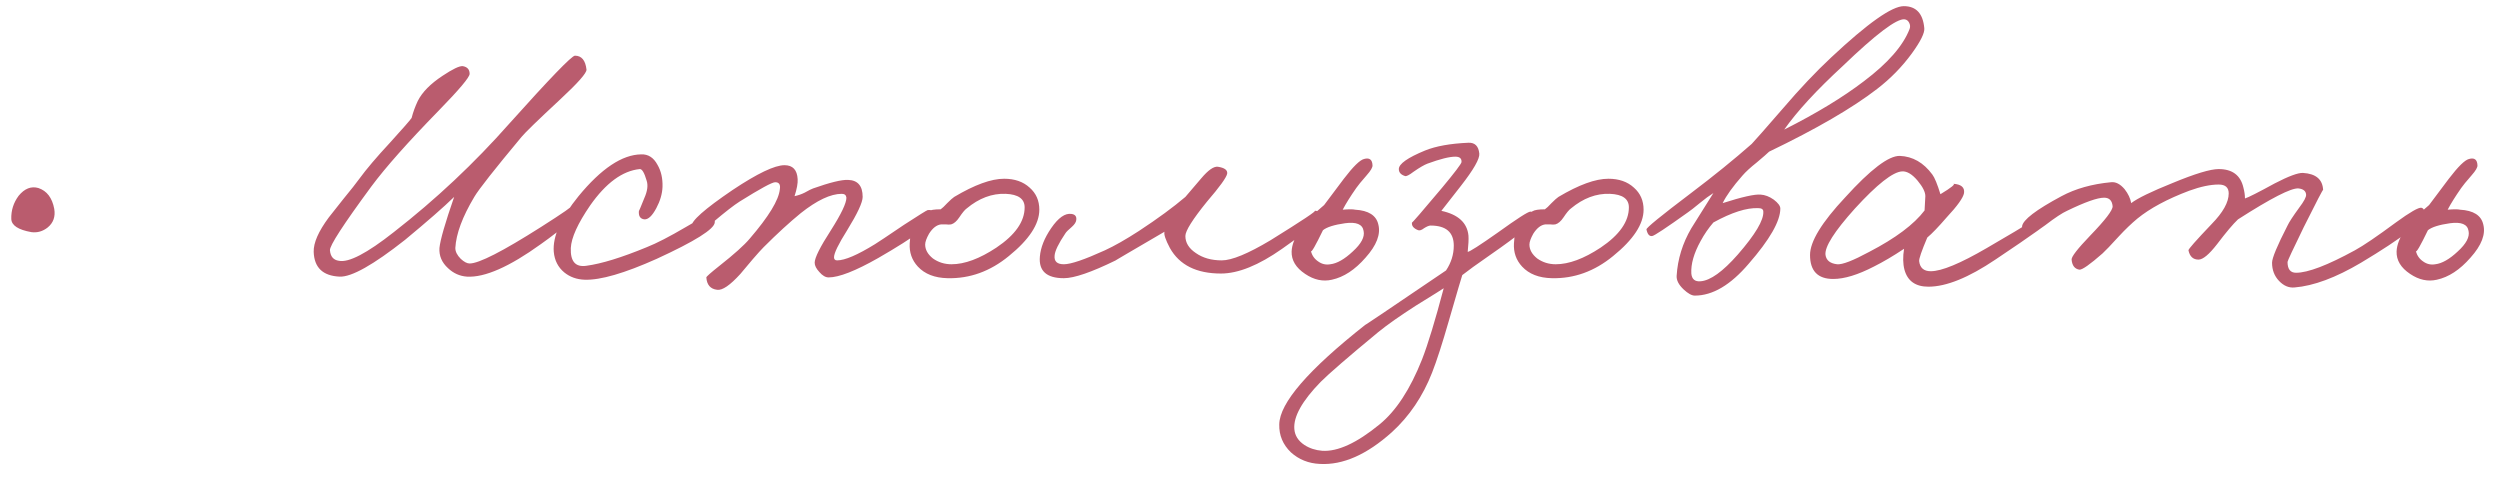 <?xml version="1.0" encoding="UTF-8"?> <svg xmlns="http://www.w3.org/2000/svg" width="145" height="28" viewBox="0 0 145 28" fill="none"><path d="M3.147 12.117C3.221 12.566 3.094 12.925 2.765 13.194C2.481 13.419 2.167 13.509 1.822 13.464C1.059 13.329 0.67 13.075 0.655 12.701C0.64 12.207 0.782 11.758 1.082 11.354C1.426 10.935 1.807 10.786 2.226 10.905C2.72 11.07 3.027 11.474 3.147 12.117ZM34.017 4.037C34.032 4.232 33.516 4.816 32.468 5.788C31.197 6.97 30.456 7.688 30.247 7.943C28.675 9.828 27.763 10.988 27.509 11.421C26.82 12.574 26.454 13.561 26.409 14.384C26.409 14.594 26.514 14.803 26.723 15.012C26.917 15.192 27.09 15.282 27.239 15.282C27.778 15.282 29.154 14.579 31.369 13.172C32.685 12.334 33.276 11.923 33.142 11.938C33.321 11.938 33.411 12.05 33.411 12.274C33.381 12.588 32.7 13.217 31.369 14.16C29.543 15.476 28.114 16.105 27.082 16.045C26.663 16.015 26.297 15.85 25.982 15.551C25.623 15.222 25.459 14.833 25.488 14.384C25.533 13.92 25.818 12.933 26.341 11.421C25.743 12.005 24.793 12.835 23.491 13.913C21.651 15.364 20.386 16.075 19.698 16.045C18.726 16 18.224 15.521 18.194 14.608C18.179 14.085 18.471 13.419 19.07 12.611L19.922 11.534C20.341 11.025 20.648 10.636 20.843 10.367C21.247 9.813 21.838 9.117 22.616 8.279C23.349 7.471 23.768 6.993 23.873 6.843C23.962 6.499 24.082 6.17 24.232 5.855C24.486 5.347 24.965 4.86 25.668 4.397C26.252 4.008 26.641 3.821 26.835 3.835C27.105 3.88 27.239 4.03 27.239 4.284C27.239 4.479 26.641 5.19 25.444 6.417C23.663 8.242 22.361 9.708 21.538 10.816C19.907 13.03 19.107 14.264 19.137 14.519C19.167 14.878 19.339 15.08 19.653 15.125C20.222 15.244 21.284 14.691 22.84 13.464C25.279 11.564 27.516 9.461 29.551 7.157C31.885 4.554 33.149 3.244 33.344 3.229C33.733 3.229 33.957 3.499 34.017 4.037ZM41.456 12.903C41.426 13.292 40.304 13.995 38.09 15.012C36.219 15.85 34.828 16.254 33.915 16.224C33.451 16.209 33.055 16.067 32.725 15.798C32.366 15.499 32.164 15.102 32.119 14.608C32.045 13.726 32.523 12.648 33.556 11.377C34.873 9.776 36.084 8.968 37.192 8.953C37.596 8.938 37.91 9.14 38.134 9.559C38.344 9.918 38.441 10.344 38.426 10.838C38.411 11.242 38.291 11.653 38.067 12.072C37.828 12.521 37.596 12.738 37.371 12.723C37.132 12.693 37.027 12.529 37.057 12.229C37.057 12.259 37.162 12.012 37.371 11.489C37.551 11.085 37.596 10.748 37.506 10.479C37.371 10.015 37.237 9.791 37.102 9.806C36.099 9.91 35.142 10.614 34.229 11.915C33.511 12.963 33.137 13.786 33.107 14.384C33.077 15.162 33.376 15.506 34.005 15.416C34.888 15.297 36.055 14.938 37.506 14.339C38.075 14.115 38.83 13.726 39.773 13.172C40.611 12.678 41.067 12.424 41.142 12.409C41.381 12.364 41.486 12.529 41.456 12.903ZM54.209 12.499C54.209 12.888 53.117 13.711 50.932 14.968C49.615 15.716 48.658 16.09 48.059 16.09C47.88 16.09 47.7 15.985 47.521 15.776C47.341 15.581 47.251 15.402 47.251 15.237C47.251 14.953 47.566 14.324 48.194 13.352C48.792 12.409 49.092 11.781 49.092 11.466C49.077 11.317 48.987 11.242 48.822 11.242C48.179 11.242 47.386 11.616 46.443 12.364C45.8 12.888 45.082 13.546 44.289 14.339C44.154 14.474 43.944 14.706 43.66 15.035L42.942 15.888C42.344 16.546 41.895 16.853 41.595 16.808C41.206 16.763 40.997 16.524 40.967 16.09C40.967 16.045 41.221 15.82 41.73 15.416C42.583 14.743 43.166 14.22 43.481 13.845C44.588 12.559 45.172 11.601 45.231 10.973C45.276 10.703 45.186 10.569 44.962 10.569C44.782 10.569 44.094 10.943 42.897 11.691C42.568 11.9 42.067 12.289 41.393 12.858C40.87 13.307 40.563 13.531 40.473 13.531C40.264 13.501 40.144 13.367 40.114 13.127C40.069 12.828 40.862 12.125 42.493 11.018C43.93 10.06 44.932 9.581 45.501 9.581C45.979 9.581 46.234 9.85 46.264 10.389C46.279 10.629 46.219 10.958 46.084 11.377C46.294 11.332 46.488 11.264 46.668 11.175C46.907 11.04 47.072 10.958 47.161 10.928C48.134 10.584 48.807 10.419 49.181 10.434C49.75 10.449 50.034 10.778 50.034 11.421C50.034 11.736 49.735 12.379 49.136 13.352C48.628 14.16 48.373 14.683 48.373 14.923C48.373 15.042 48.433 15.102 48.553 15.102C49.002 15.102 49.735 14.788 50.752 14.16C50.902 14.07 51.463 13.696 52.436 13.037C53.289 12.484 53.745 12.2 53.805 12.185C54.074 12.155 54.209 12.259 54.209 12.499ZM60.281 12.162C60.281 13 59.69 13.898 58.508 14.855C57.431 15.738 56.249 16.165 54.962 16.135C54.214 16.12 53.638 15.895 53.234 15.461C52.89 15.087 52.733 14.638 52.763 14.115C52.793 13.277 53.152 12.656 53.84 12.252C53.96 12.177 54.199 12.14 54.558 12.14C54.648 12.08 54.775 11.96 54.94 11.781C55.119 11.601 55.254 11.481 55.344 11.421C56.526 10.718 57.491 10.367 58.239 10.367C58.852 10.367 59.346 10.539 59.72 10.883C60.094 11.212 60.281 11.638 60.281 12.162ZM59.429 12.027C59.429 11.534 59.062 11.272 58.329 11.242C57.536 11.212 56.78 11.496 56.062 12.095C55.957 12.17 55.815 12.342 55.636 12.611C55.486 12.835 55.329 12.97 55.164 13.015C55.075 13.03 54.977 13.03 54.873 13.015H54.581C54.326 13.045 54.094 13.225 53.885 13.554C53.735 13.823 53.66 14.032 53.66 14.182C53.66 14.481 53.81 14.751 54.109 14.99C54.424 15.214 54.783 15.327 55.187 15.327C55.95 15.327 56.818 15.005 57.79 14.362C58.882 13.628 59.429 12.85 59.429 12.027ZM76.607 12.588C76.532 12.828 75.784 13.441 74.363 14.429C73.001 15.386 71.819 15.865 70.817 15.865C69.395 15.865 68.407 15.372 67.854 14.384C67.6 13.905 67.495 13.591 67.54 13.441C65.565 14.594 64.622 15.147 64.712 15.102C63.305 15.79 62.303 16.135 61.704 16.135C60.702 16.135 60.238 15.716 60.313 14.878C60.358 14.354 60.575 13.808 60.964 13.239C61.383 12.626 61.779 12.349 62.153 12.409C62.363 12.439 62.453 12.559 62.422 12.768C62.408 12.888 62.325 13.015 62.176 13.15C61.966 13.329 61.839 13.456 61.794 13.531C61.39 14.13 61.181 14.564 61.166 14.833C61.136 15.162 61.315 15.327 61.704 15.327C62.108 15.327 62.901 15.057 64.083 14.519C64.637 14.264 65.295 13.89 66.058 13.396C67.151 12.678 68.048 12.02 68.752 11.421L69.672 10.344C70.076 9.865 70.397 9.641 70.637 9.671C71.026 9.731 71.206 9.865 71.176 10.075C71.131 10.299 70.742 10.838 70.008 11.691C69.171 12.723 68.752 13.389 68.752 13.688C68.752 14.077 68.954 14.406 69.358 14.676C69.762 14.96 70.263 15.102 70.861 15.102C71.445 15.102 72.388 14.713 73.689 13.935C75.545 12.783 76.397 12.214 76.248 12.229C76.338 12.214 76.427 12.244 76.517 12.319C76.607 12.394 76.637 12.484 76.607 12.588ZM79.942 13.015C80.091 13.584 79.844 14.227 79.201 14.945C78.588 15.648 77.937 16.075 77.248 16.224C76.725 16.344 76.209 16.232 75.7 15.888C75.161 15.529 74.899 15.095 74.914 14.586C74.944 13.808 75.573 12.91 76.799 11.893L77.944 10.367C78.483 9.663 78.872 9.282 79.111 9.222C79.425 9.132 79.59 9.252 79.605 9.581C79.62 9.701 79.508 9.895 79.268 10.165C78.954 10.524 78.752 10.771 78.662 10.905C78.318 11.399 78.056 11.818 77.877 12.162C78.236 12.132 78.475 12.132 78.595 12.162C79.373 12.207 79.822 12.491 79.942 13.015ZM79.089 13.396C79.029 13.008 78.67 12.858 78.011 12.948C77.383 13.037 76.957 13.172 76.732 13.352C76.298 14.249 76.066 14.653 76.036 14.564C76.096 14.818 76.238 15.02 76.463 15.17C76.672 15.319 76.904 15.372 77.159 15.327C77.548 15.282 77.981 15.035 78.46 14.586C78.954 14.137 79.164 13.741 79.089 13.396ZM89.032 12.633C89.002 12.888 88.134 13.606 86.428 14.788C85.65 15.327 85.112 15.716 84.812 15.955C84.782 16.03 84.521 16.92 84.027 18.626C83.653 19.928 83.331 20.923 83.062 21.611C82.523 22.988 81.745 24.14 80.728 25.067C79.276 26.369 77.885 26.983 76.553 26.908C75.895 26.878 75.334 26.653 74.87 26.234C74.406 25.785 74.182 25.247 74.197 24.618C74.212 23.377 75.88 21.446 79.201 18.828C79.007 18.977 80.563 17.93 83.87 15.686C84.169 15.237 84.319 14.758 84.319 14.249C84.319 13.471 83.87 13.082 82.972 13.082C82.882 13.082 82.755 13.135 82.591 13.239C82.456 13.344 82.344 13.382 82.254 13.352C81.984 13.247 81.865 13.097 81.895 12.903C81.88 12.963 82.463 12.289 83.645 10.883C84.379 10 84.753 9.506 84.768 9.402C84.782 9.192 84.663 9.087 84.409 9.087C84.064 9.087 83.526 9.222 82.793 9.491C82.598 9.566 82.329 9.723 81.984 9.963C81.73 10.157 81.566 10.239 81.491 10.21C81.251 10.135 81.132 10 81.132 9.806C81.132 9.506 81.64 9.147 82.658 8.728C83.286 8.474 84.124 8.324 85.171 8.279C85.546 8.264 85.755 8.474 85.8 8.908C85.83 9.207 85.471 9.835 84.723 10.793L83.6 12.229C84.573 12.439 85.097 12.918 85.171 13.666C85.186 13.875 85.171 14.19 85.127 14.608C85.231 14.608 85.815 14.234 86.877 13.486C87.999 12.678 88.628 12.274 88.763 12.274C88.942 12.274 89.032 12.394 89.032 12.633ZM83.735 16.718C83.675 16.763 83.137 17.1 82.119 17.728C81.207 18.312 80.473 18.828 79.92 19.277C78.184 20.713 77.077 21.671 76.598 22.15C75.521 23.257 75.012 24.169 75.072 24.888C75.102 25.262 75.296 25.569 75.655 25.808C75.955 26.002 76.299 26.115 76.688 26.145C77.586 26.204 78.693 25.696 80.01 24.618C80.967 23.84 81.79 22.584 82.478 20.848C82.822 19.965 83.241 18.588 83.735 16.718ZM95.328 12.162C95.328 13 94.737 13.898 93.555 14.855C92.478 15.738 91.296 16.165 90.009 16.135C89.261 16.12 88.684 15.895 88.281 15.461C87.936 15.087 87.779 14.638 87.809 14.115C87.839 13.277 88.198 12.656 88.886 12.252C89.006 12.177 89.246 12.14 89.605 12.14C89.695 12.08 89.822 11.96 89.986 11.781C90.166 11.601 90.3 11.481 90.39 11.421C91.572 10.718 92.537 10.367 93.285 10.367C93.899 10.367 94.393 10.539 94.767 10.883C95.141 11.212 95.328 11.638 95.328 12.162ZM94.475 12.027C94.475 11.534 94.108 11.272 93.375 11.242C92.582 11.212 91.827 11.496 91.109 12.095C91.004 12.17 90.862 12.342 90.682 12.611C90.532 12.835 90.375 12.97 90.211 13.015C90.121 13.03 90.024 13.03 89.919 13.015H89.627C89.373 13.045 89.141 13.225 88.931 13.554C88.782 13.823 88.707 14.032 88.707 14.182C88.707 14.481 88.857 14.751 89.156 14.99C89.47 15.214 89.829 15.327 90.233 15.327C90.996 15.327 91.864 15.005 92.837 14.362C93.929 13.628 94.475 12.85 94.475 12.027ZM111.609 1.636C111.638 1.905 111.399 2.392 110.89 3.095C110.322 3.873 109.648 4.561 108.87 5.16C107.434 6.267 105.347 7.479 102.609 8.796C102.504 8.9 102.264 9.11 101.89 9.424C101.531 9.708 101.254 9.963 101.06 10.187C100.506 10.816 100.125 11.347 99.915 11.781C101.038 11.421 101.771 11.257 102.115 11.287C102.369 11.302 102.624 11.399 102.878 11.579C103.132 11.773 103.259 11.945 103.259 12.095C103.259 12.828 102.646 13.898 101.419 15.304C100.372 16.531 99.332 17.145 98.299 17.145C98.12 17.145 97.903 17.025 97.648 16.785C97.364 16.516 97.23 16.254 97.245 16C97.304 15.027 97.589 14.107 98.097 13.239L99.377 11.197C99.137 11.347 98.883 11.534 98.614 11.758C98.269 12.042 98.03 12.229 97.895 12.319C96.639 13.217 95.95 13.673 95.831 13.688C95.666 13.718 95.554 13.591 95.494 13.307C95.479 13.217 96.332 12.521 98.052 11.22C99.399 10.202 100.581 9.244 101.599 8.347C101.733 8.212 102.339 7.524 103.417 6.282C104.389 5.145 105.324 4.157 106.222 3.319C108.332 1.344 109.731 0.357 110.419 0.357C111.137 0.357 111.534 0.783 111.609 1.636ZM110.756 1.681C110.801 1.561 110.793 1.441 110.733 1.322C110.673 1.202 110.584 1.135 110.464 1.12C110 1.075 108.803 1.98 106.873 3.835C105.362 5.227 104.232 6.454 103.484 7.516C105.354 6.574 106.895 5.638 108.107 4.711C109.499 3.663 110.382 2.653 110.756 1.681ZM102.272 12.274C102.272 12.14 102.175 12.072 101.98 12.072C101.307 12.042 100.439 12.319 99.377 12.903C99.092 13.232 98.846 13.591 98.636 13.98C98.247 14.683 98.067 15.312 98.097 15.865C98.127 16.195 98.307 16.344 98.636 16.314C99.205 16.269 99.923 15.753 100.791 14.766C101.808 13.598 102.302 12.768 102.272 12.274ZM118.987 12.723C118.987 12.828 117.902 13.606 115.732 15.057C114.176 16.105 112.882 16.628 111.849 16.628C111.101 16.628 110.637 16.299 110.458 15.641C110.368 15.297 110.361 14.893 110.436 14.429C109.807 14.848 109.224 15.192 108.685 15.461C107.757 15.94 106.972 16.18 106.328 16.18C105.431 16.18 104.982 15.716 104.982 14.788C104.982 14.01 105.662 12.895 107.024 11.444C108.49 9.828 109.545 9.027 110.189 9.042C110.937 9.072 111.565 9.431 112.074 10.12C112.209 10.299 112.366 10.681 112.545 11.264C113.189 10.875 113.435 10.673 113.286 10.658C113.75 10.688 113.959 10.868 113.914 11.197C113.869 11.466 113.533 11.938 112.904 12.611C112.426 13.165 112.051 13.554 111.782 13.778C111.453 14.556 111.296 15.012 111.311 15.147C111.356 15.536 111.58 15.731 111.984 15.731C112.613 15.731 113.697 15.282 115.238 14.384C117.737 12.933 118.882 12.214 118.672 12.229C118.882 12.214 118.987 12.379 118.987 12.723ZM111.67 11.377C111.67 11.137 111.52 10.838 111.221 10.479C110.907 10.105 110.608 9.925 110.323 9.94C109.785 9.97 108.872 10.688 107.585 12.095C106.388 13.426 105.82 14.324 105.879 14.788C105.924 15.102 106.149 15.282 106.553 15.327C106.852 15.357 107.473 15.117 108.416 14.608C109.942 13.816 111.012 13.015 111.625 12.207L111.67 11.377ZM140.622 12.364C140.592 12.828 139.365 13.786 136.941 15.237C135.475 16.105 134.188 16.584 133.081 16.673C132.751 16.703 132.452 16.576 132.183 16.292C131.913 16.008 131.779 15.656 131.779 15.237C131.779 14.968 132.078 14.249 132.677 13.082C132.766 12.888 132.991 12.544 133.35 12.05C133.634 11.676 133.769 11.421 133.754 11.287C133.739 11.077 133.589 10.958 133.305 10.928C132.886 10.898 131.719 11.496 129.804 12.723C129.519 12.992 129.115 13.471 128.592 14.16C128.128 14.758 127.769 15.057 127.514 15.057C127.2 15.057 127.006 14.878 126.931 14.519C126.916 14.459 127.365 13.95 128.278 12.992C128.936 12.319 129.265 11.728 129.265 11.22C129.265 10.875 129.071 10.703 128.682 10.703C128.203 10.703 127.634 10.823 126.976 11.062C125.704 11.541 124.702 12.08 123.968 12.678C123.624 12.963 123.265 13.307 122.891 13.711C122.427 14.22 122.113 14.549 121.948 14.698C121.215 15.342 120.766 15.656 120.602 15.641C120.332 15.596 120.183 15.402 120.153 15.057C120.138 14.893 120.497 14.429 121.23 13.666C122.113 12.753 122.547 12.185 122.532 11.96C122.502 11.631 122.337 11.466 122.038 11.466C121.649 11.466 120.931 11.721 119.884 12.229C119.614 12.349 119.195 12.626 118.627 13.06C118.163 13.404 117.879 13.561 117.774 13.531C117.43 13.441 117.265 13.307 117.28 13.127C117.325 12.753 118.088 12.17 119.569 11.377C120.377 10.943 121.335 10.673 122.442 10.569C122.712 10.539 122.973 10.673 123.228 10.973C123.437 11.242 123.564 11.511 123.609 11.781C123.983 11.496 124.784 11.107 126.011 10.614C127.313 10.075 128.203 9.806 128.682 9.806C129.475 9.806 129.953 10.165 130.118 10.883C130.178 11.107 130.208 11.317 130.208 11.511C130.402 11.451 130.978 11.16 131.936 10.636C132.744 10.217 133.29 10.015 133.574 10.03C134.322 10.075 134.711 10.404 134.741 11.018C134.741 10.958 134.367 11.676 133.619 13.172C132.991 14.459 132.677 15.132 132.677 15.192C132.677 15.611 132.841 15.82 133.17 15.82C133.859 15.82 134.996 15.386 136.582 14.519C137.076 14.249 137.869 13.711 138.961 12.903C139.784 12.304 140.278 12.02 140.442 12.05C140.562 12.08 140.622 12.185 140.622 12.364ZM144.029 13.015C144.179 13.584 143.932 14.227 143.288 14.945C142.675 15.648 142.024 16.075 141.336 16.224C140.812 16.344 140.296 16.232 139.787 15.888C139.249 15.529 138.987 15.095 139.002 14.586C139.032 13.808 139.66 12.91 140.887 11.893L142.032 10.367C142.57 9.663 142.959 9.282 143.199 9.222C143.513 9.132 143.677 9.252 143.692 9.581C143.707 9.701 143.595 9.895 143.356 10.165C143.042 10.524 142.84 10.771 142.75 10.905C142.406 11.399 142.144 11.818 141.964 12.162C142.323 12.132 142.563 12.132 142.682 12.162C143.46 12.207 143.909 12.491 144.029 13.015ZM143.176 13.396C143.116 13.008 142.757 12.858 142.099 12.948C141.47 13.037 141.044 13.172 140.82 13.352C140.386 14.249 140.154 14.653 140.124 14.564C140.184 14.818 140.326 15.02 140.55 15.17C140.76 15.319 140.992 15.372 141.246 15.327C141.635 15.282 142.069 15.035 142.548 14.586C143.042 14.137 143.251 13.741 143.176 13.396Z" fill="#BA5C6E"></path></svg> 